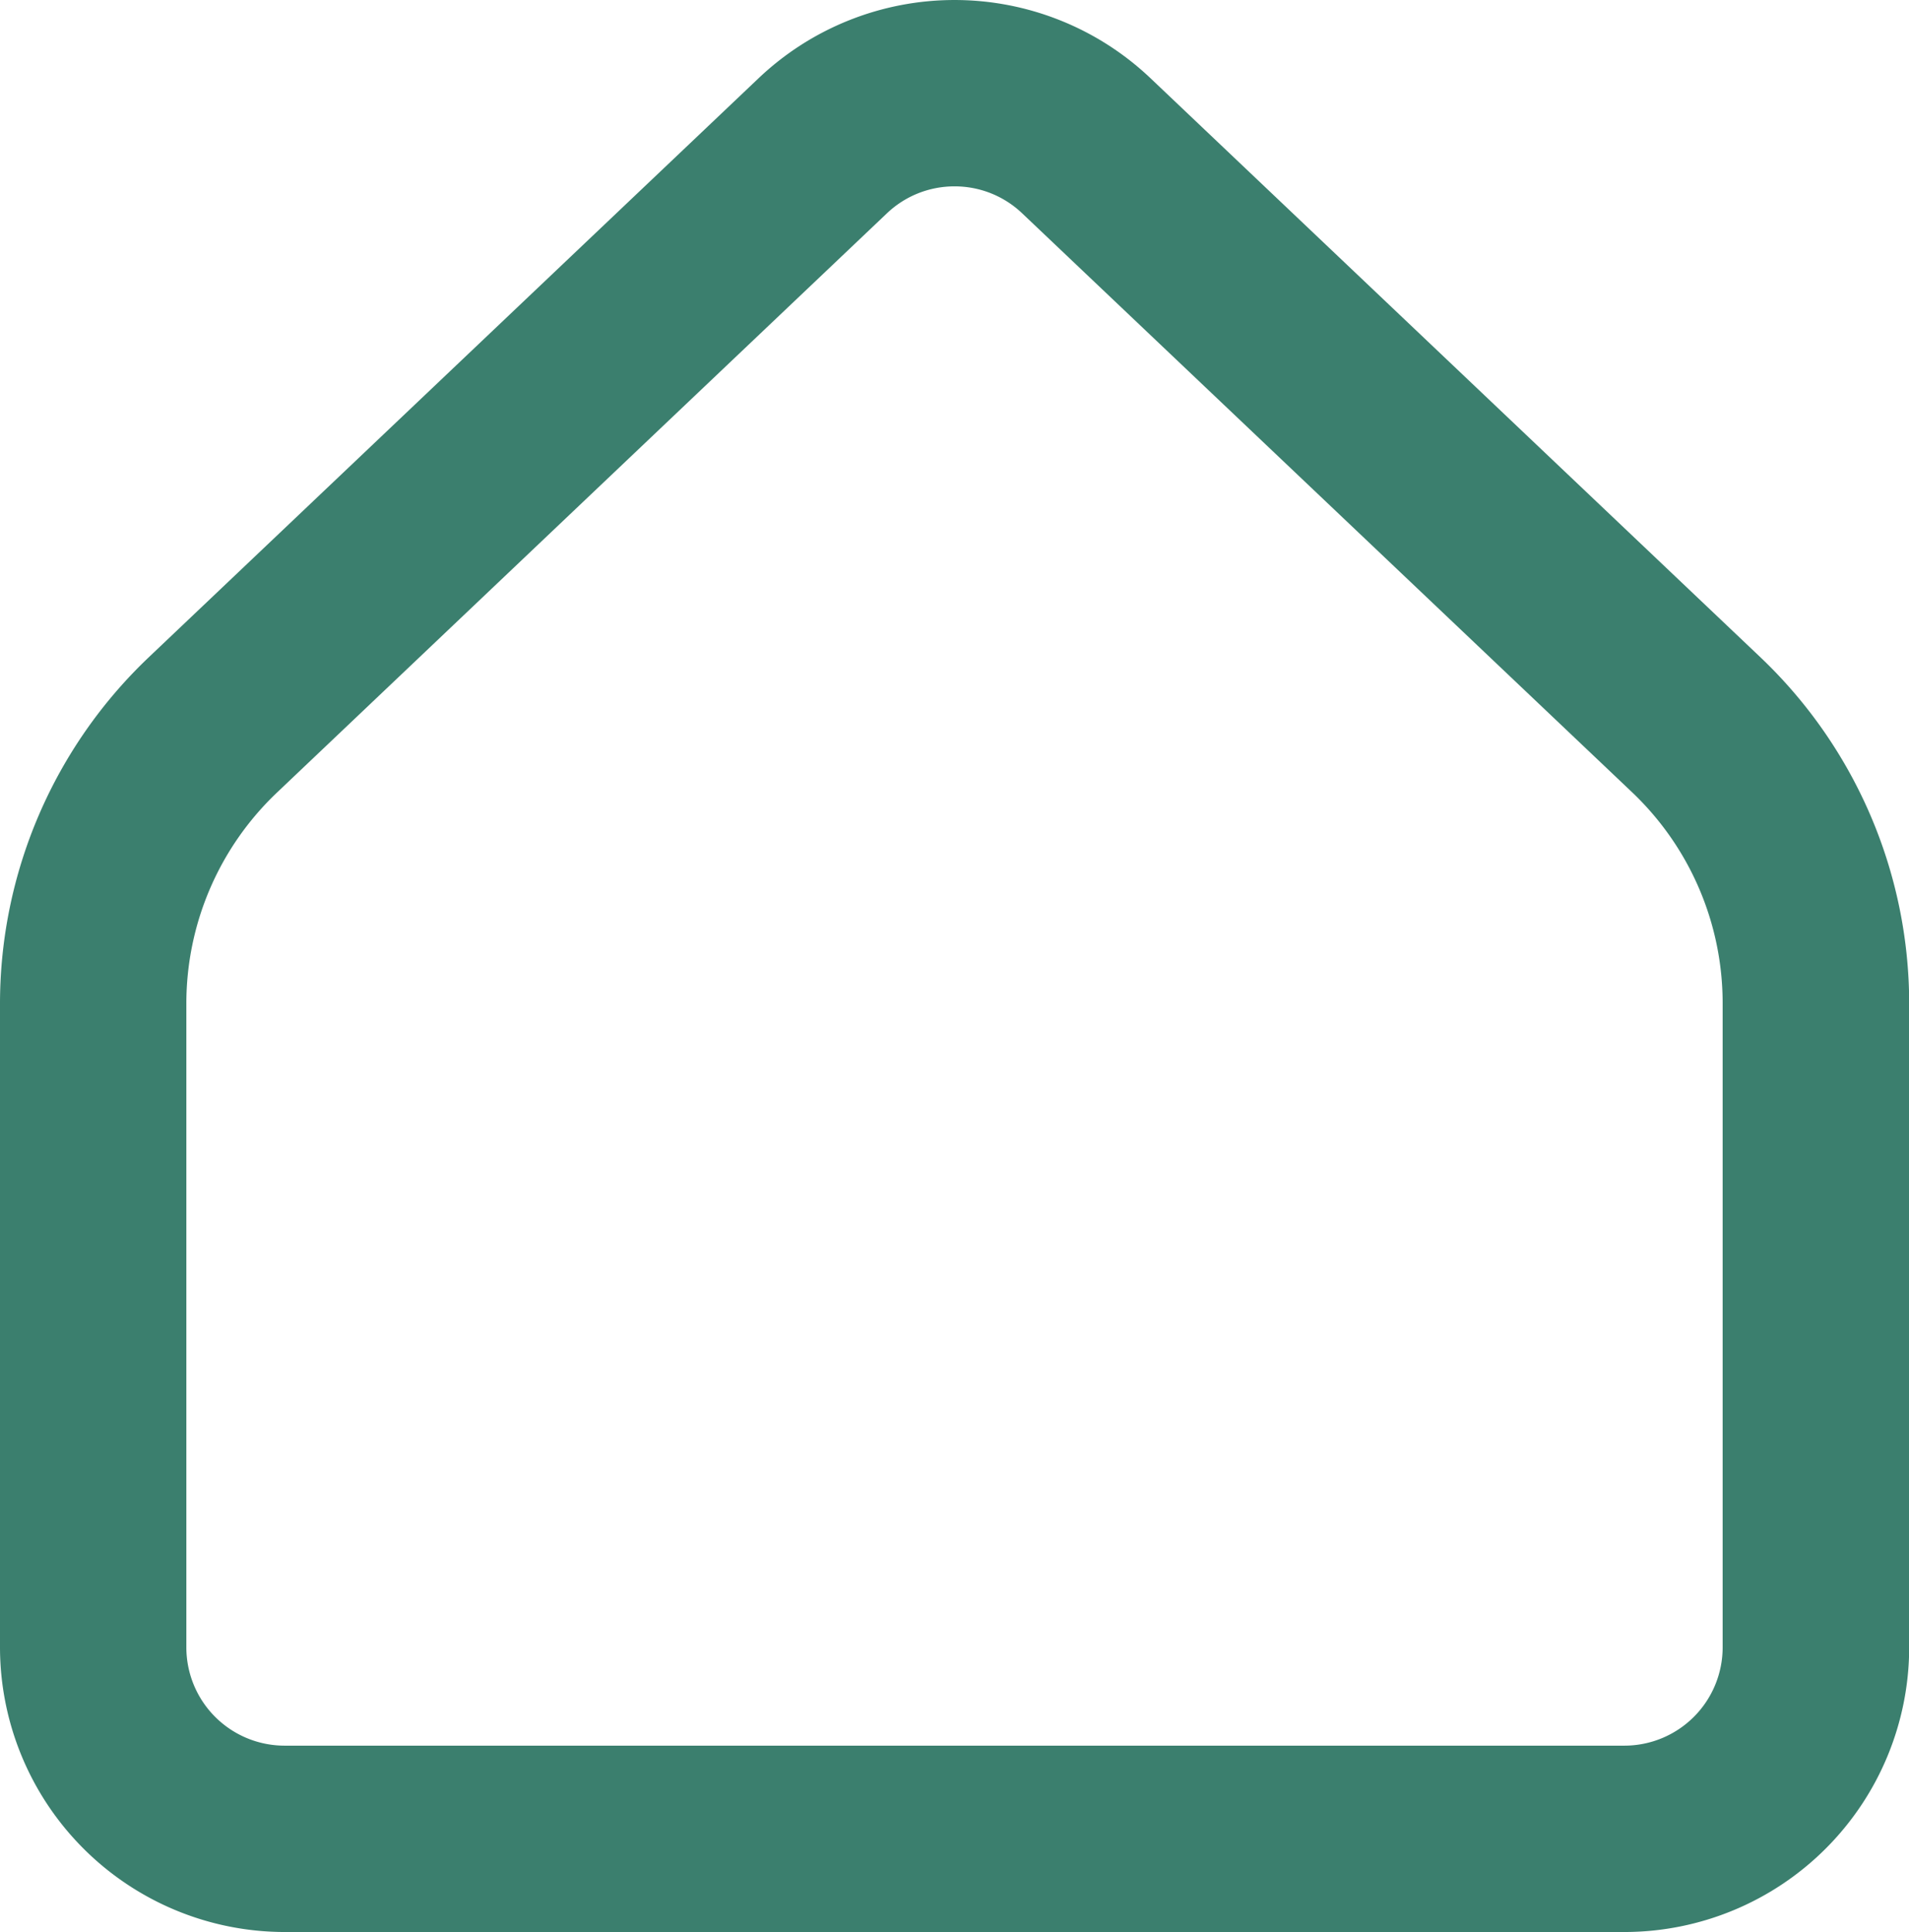 <svg xmlns="http://www.w3.org/2000/svg" width="20.488" height="20.734" viewBox="0 0 20.488 20.734">
  <defs>
    <style>
      .cls-1 {
        fill: #3b7f6e;
      }
    </style>
  </defs>
  <path id="Icon_akar-home" data-name="Icon akar-home" class="cls-1" d="M20.934,23.874H6.554A3.058,3.058,0,0,1,3.5,20.82V13.9a5.13,5.13,0,0,1,1.59-3.7L11.641,3.98a3.054,3.054,0,0,1,4.207,0L22.4,10.2a5.131,5.131,0,0,1,1.59,3.7V20.82A3.058,3.058,0,0,1,20.934,23.874ZM13.744,5.14a1.05,1.05,0,0,0-.726.29L6.467,11.651A3.122,3.122,0,0,0,5.5,13.9V20.82a1.055,1.055,0,0,0,1.054,1.054H20.934a1.055,1.055,0,0,0,1.054-1.054V13.9a3.122,3.122,0,0,0-.968-2.254L14.471,5.43A1.05,1.05,0,0,0,13.744,5.14Z" transform="translate(-3.5 -3.14)"/>
</svg>
